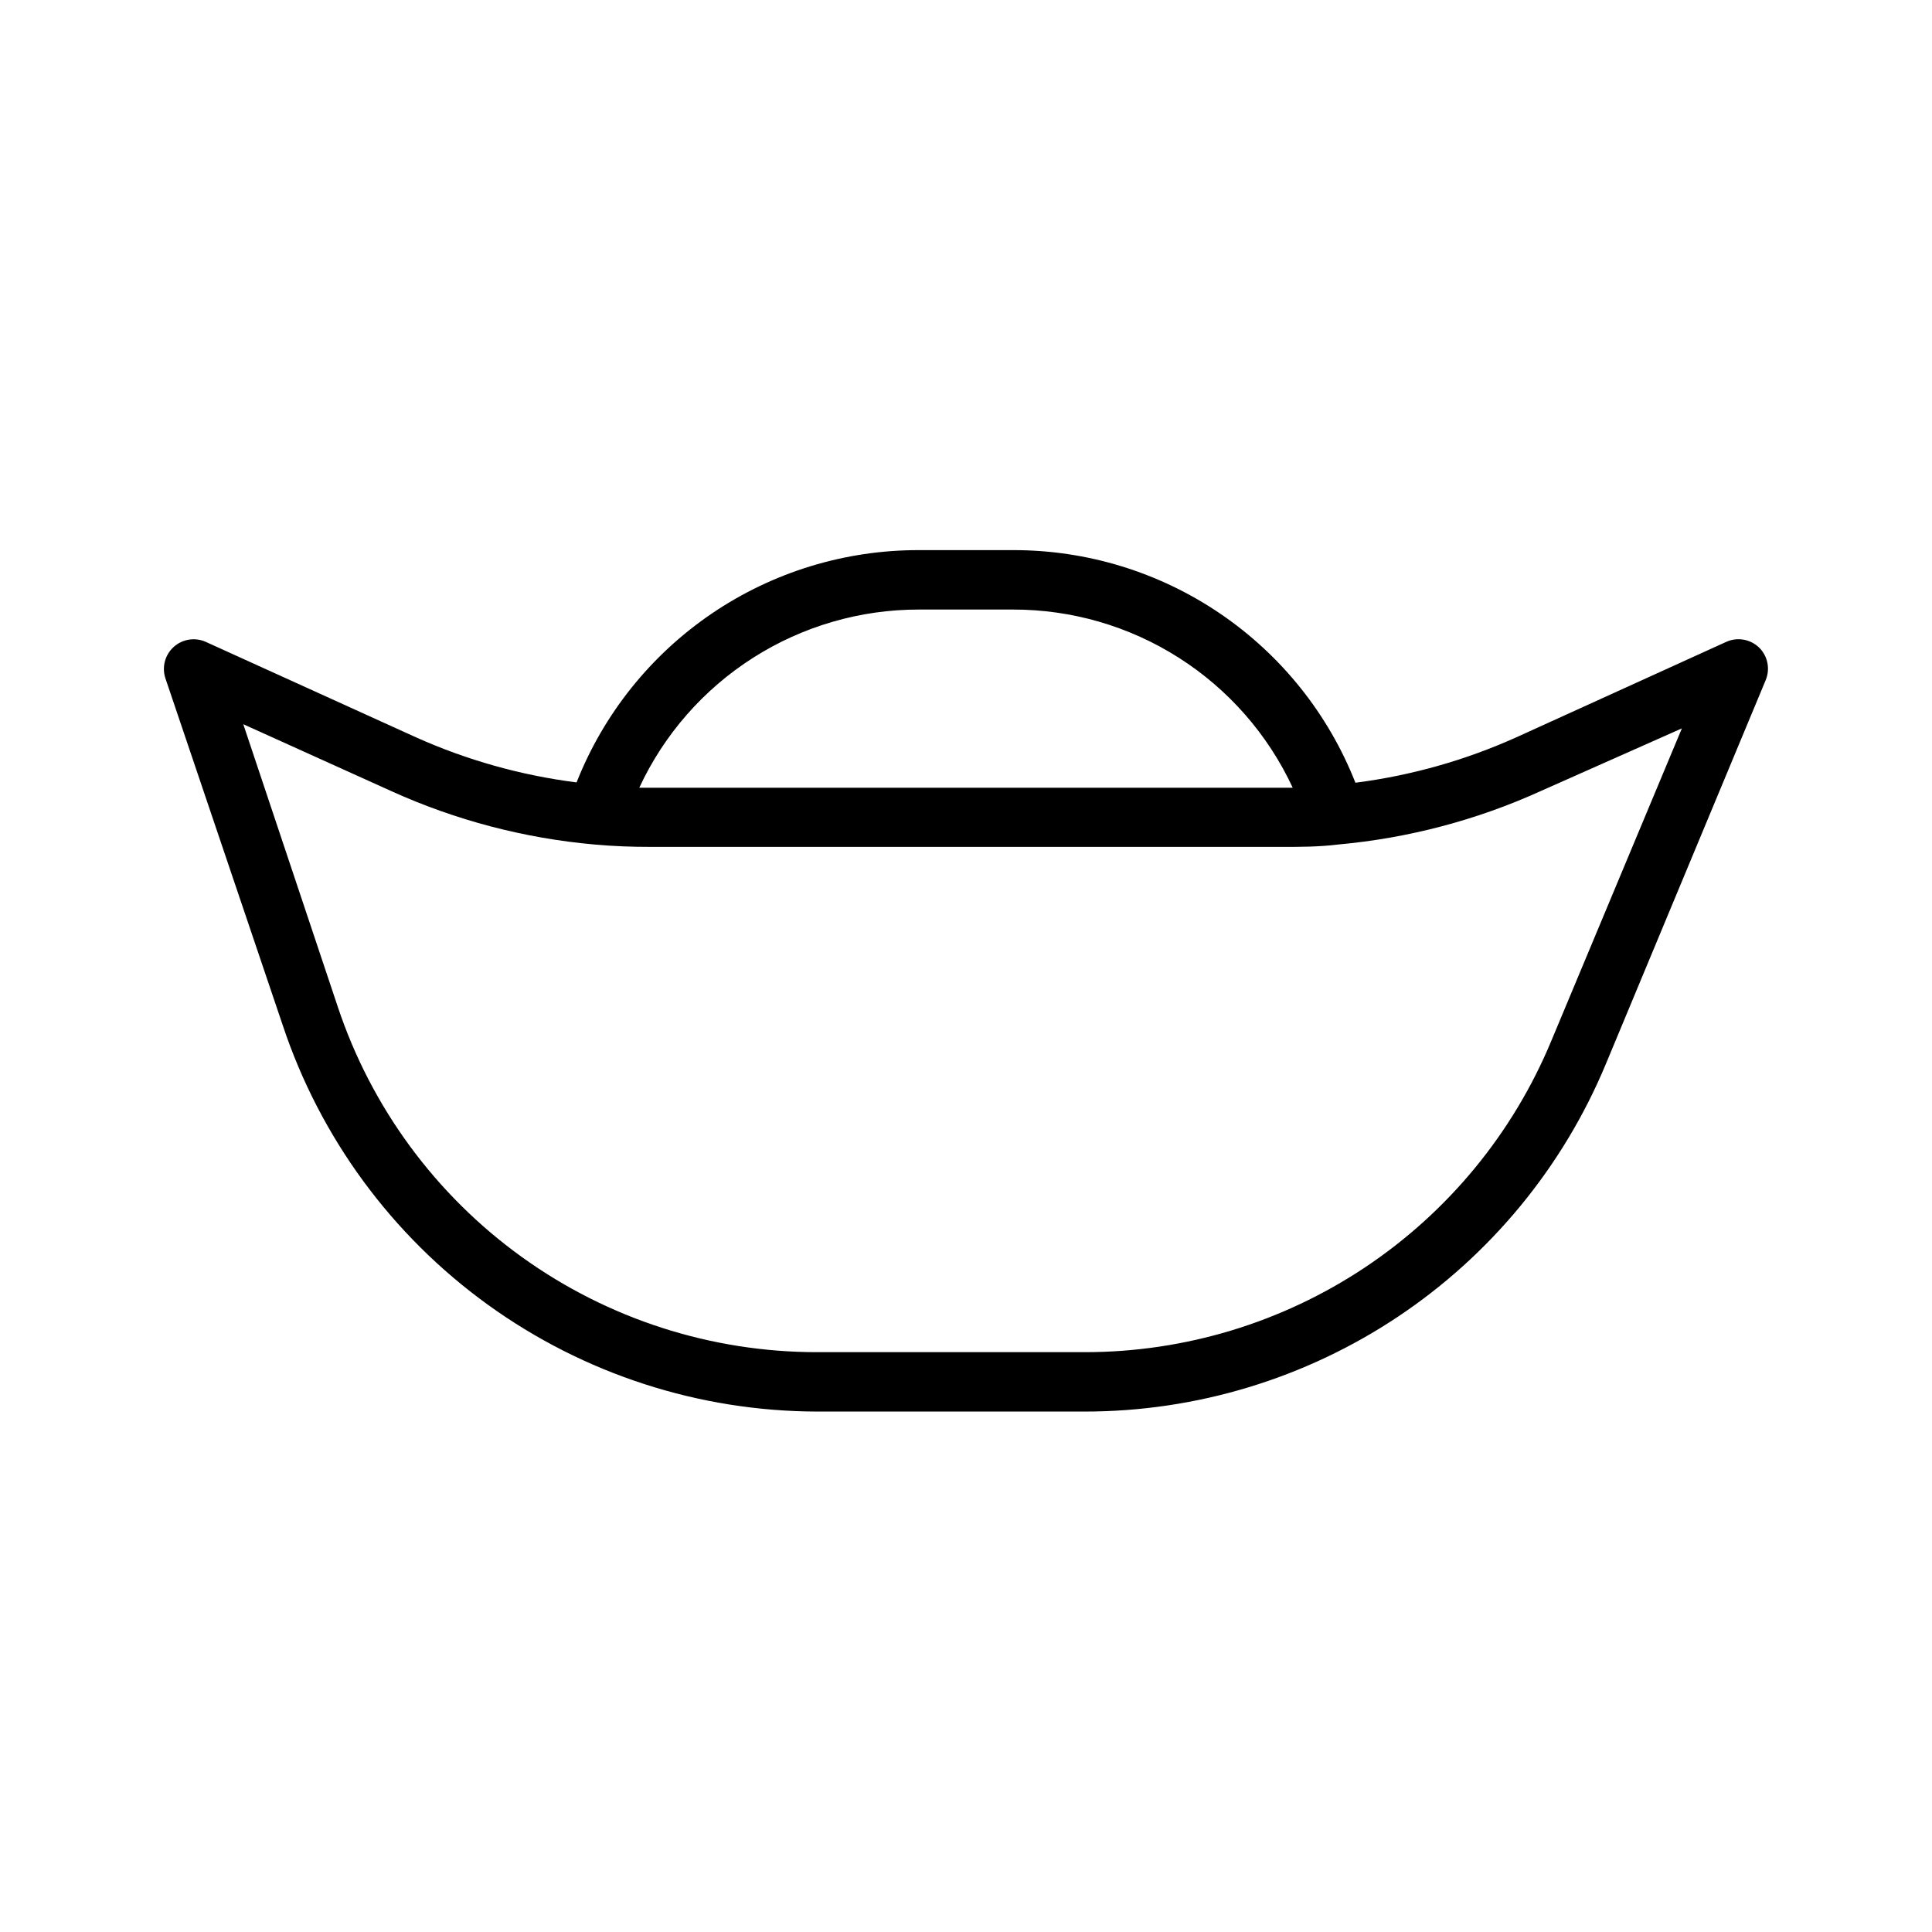 <?xml version="1.0" encoding="UTF-8"?>
<!-- Uploaded to: SVG Repo, www.svgrepo.com, Generator: SVG Repo Mixer Tools -->
<svg fill="#000000" width="800px" height="800px" version="1.1" viewBox="144 144 512 512" xmlns="http://www.w3.org/2000/svg">
 <path d="m610.18 315.61c-2.328-2.246-5.793-2.84-8.734-1.496l-55.578 25.27c-13.551 6.102-27.926 10.16-42.668 12.047-7.172-18.215-19.672-33.836-35.863-44.832-16.195-11-35.328-16.855-54.898-16.809h-24.875c-19.566-0.051-38.691 5.793-54.883 16.773-16.191 10.984-28.695 26.59-35.883 44.785-14.707-1.867-29.059-5.898-42.59-11.965l-55.652-25.27c-2.856-1.289-6.203-0.766-8.527 1.336-2.324 2.102-3.18 5.379-2.18 8.348l31.094 91.945c9.906 29.762 28.918 55.656 54.344 74.02 25.43 18.367 55.988 28.27 87.352 28.316h70.852c29.535 0 58.41-8.75 82.984-25.141 24.57-16.391 43.742-39.691 55.09-66.961l42.352-101.71c1.246-2.969 0.562-6.398-1.734-8.66zm-222.62-10.074h24.875c15.578-0.023 30.84 4.41 43.977 12.781 13.141 8.367 23.613 20.32 30.176 34.449h-173.18c6.566-14.129 17.035-26.082 30.176-34.449 13.141-8.371 28.398-12.805 43.98-12.781zm167.52 114.38c-10.156 24.41-27.312 45.266-49.309 59.934-21.996 14.668-47.844 22.492-74.281 22.488h-70.852c-28.121 0.031-55.539-8.793-78.363-25.23-22.82-16.434-39.883-39.641-48.77-66.324l-25.031-74.859 39.359 17.789c16.977 7.676 35.129 12.441 53.688 14.09 5.195 0.473 10.078 0.629 14.641 0.629l167.83 0.004c4.566 0 9.523 0 14.641-0.629l0.004-0.004c18.562-1.676 36.711-6.465 53.684-14.168l37.395-16.609z"/>
</svg>